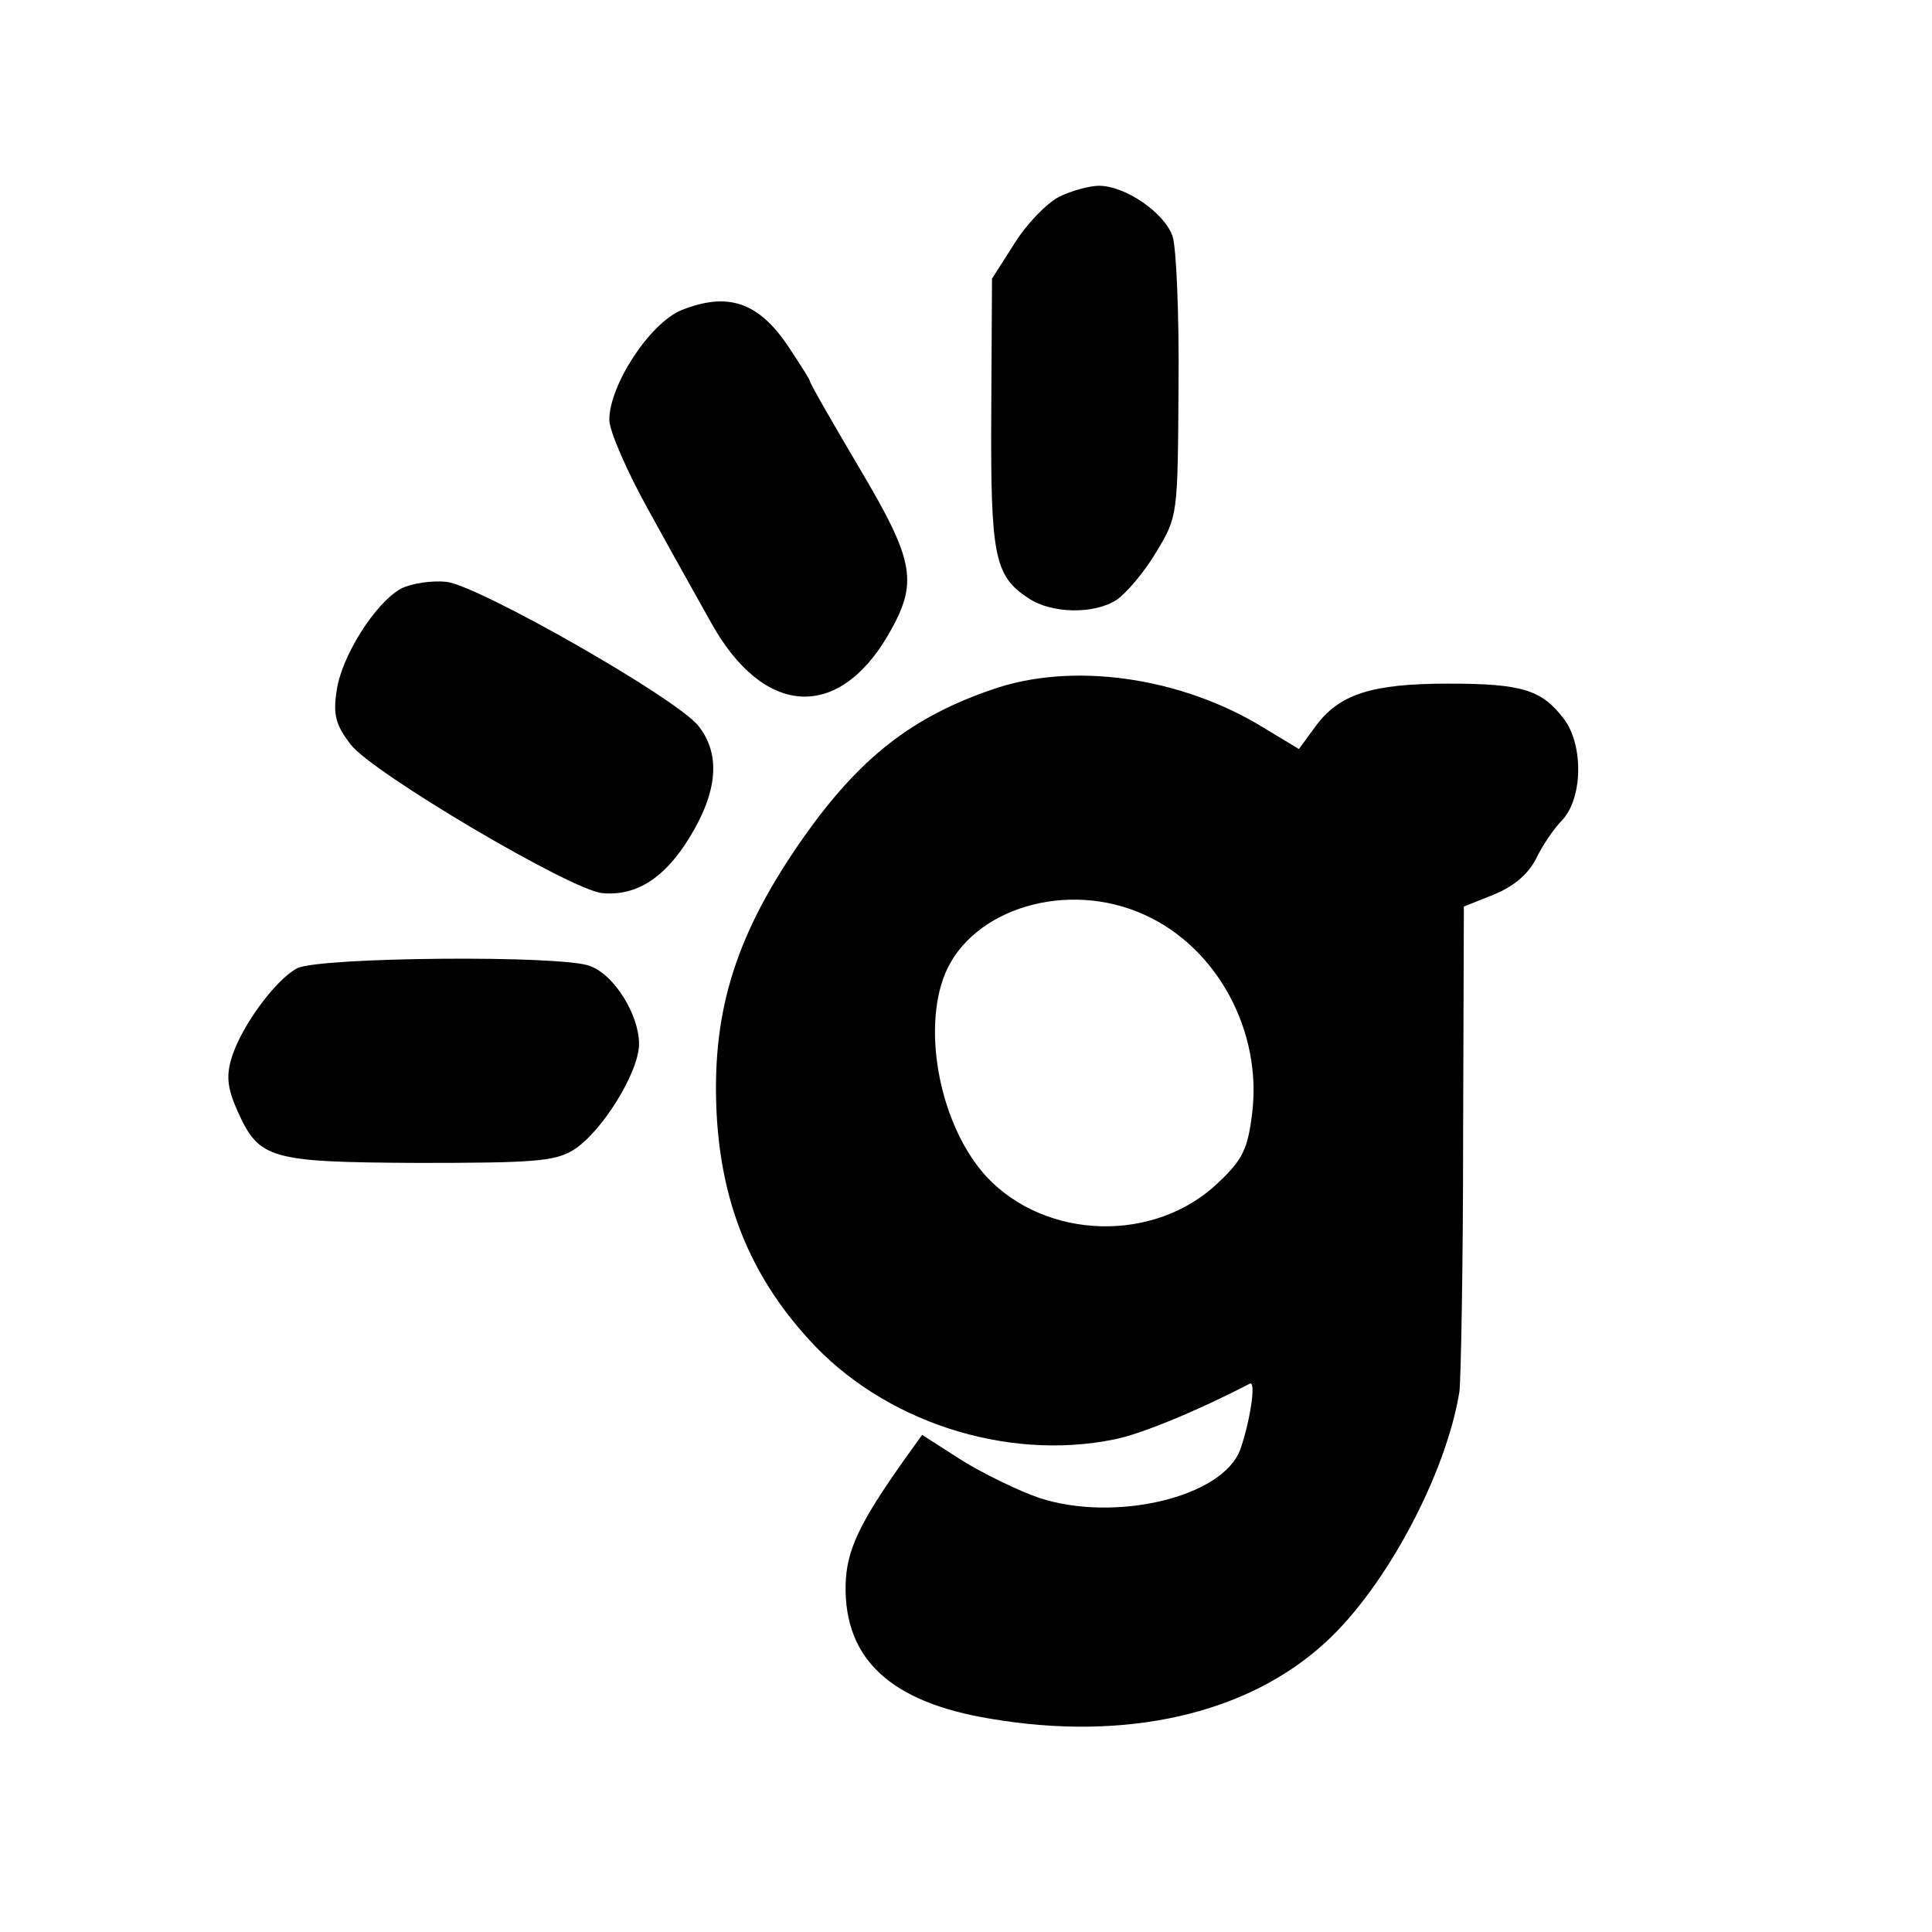 <?xml version="1.0" standalone="no"?>
<!DOCTYPE svg PUBLIC "-//W3C//DTD SVG 20010904//EN"
 "http://www.w3.org/TR/2001/REC-SVG-20010904/DTD/svg10.dtd">
<svg version="1.0" xmlns="http://www.w3.org/2000/svg"
 width="260pt" height="260pt" viewBox="0 0 260 260"
 preserveAspectRatio="xMidYMid meet">
<g transform="translate(0,260) scale(0.1,-0.1)"
fill="#000000" stroke="none">
<path d="M1425 2335 c-17 -9 -44 -37 -60 -63 l-30 -47 -1 -180 c-1 -193 4
-220 50 -250 31 -21 89 -22 119 -2 13 9 37 37 53 64 29 48 29 49 30 223 1 96
-3 187 -8 202 -11 32 -64 68 -99 68 -13 0 -38 -7 -54 -15z"/>
<path d="M918 2183 c-43 -17 -98 -101 -98 -148 0 -15 24 -70 53 -122 28 -51
66 -119 84 -151 70 -126 170 -133 238 -17 41 71 37 98 -39 226 -36 61 -66 113
-66 116 0 2 -14 24 -30 48 -40 59 -81 72 -142 48z"/>
<path d="M540 1808 c-35 -19 -81 -92 -87 -138 -5 -32 -1 -46 19 -72 29 -38
298 -197 339 -200 46 -4 84 21 117 75 38 62 42 112 12 150 -29 37 -294 188
-339 194 -20 2 -47 -2 -61 -9z"/>
<path d="M1335 1672 c-108 -37 -178 -92 -253 -198 -90 -128 -123 -230 -118
-364 5 -125 44 -224 124 -312 100 -111 266 -165 412 -135 36 7 115 40 182 75
9 4 0 -52 -13 -89 -24 -64 -168 -98 -270 -65 -29 10 -76 33 -105 51 l-53 34
-23 -32 c-61 -86 -79 -123 -80 -170 -2 -100 61 -158 195 -180 182 -31 346 6
451 103 81 74 162 226 180 337 2 15 5 169 5 341 l1 312 40 16 c27 11 46 27 57
48 8 17 24 41 36 53 27 30 28 100 2 135 -30 40 -57 48 -156 48 -103 0 -147
-14 -179 -58 l-22 -30 -48 29 c-111 68 -257 89 -365 51z m205 -303 c98 -44
159 -157 145 -268 -6 -48 -13 -62 -46 -93 -85 -81 -231 -77 -311 8 -62 67 -88
196 -56 274 37 88 165 126 268 79z"/>
<path d="M400 1297 c-29 -15 -77 -80 -89 -123 -7 -24 -4 -41 9 -70 29 -64 43
-68 243 -69 154 0 183 2 208 17 38 23 89 105 89 143 0 39 -33 93 -66 105 -38
15 -364 12 -394 -3z"/>
</g>
</svg>
